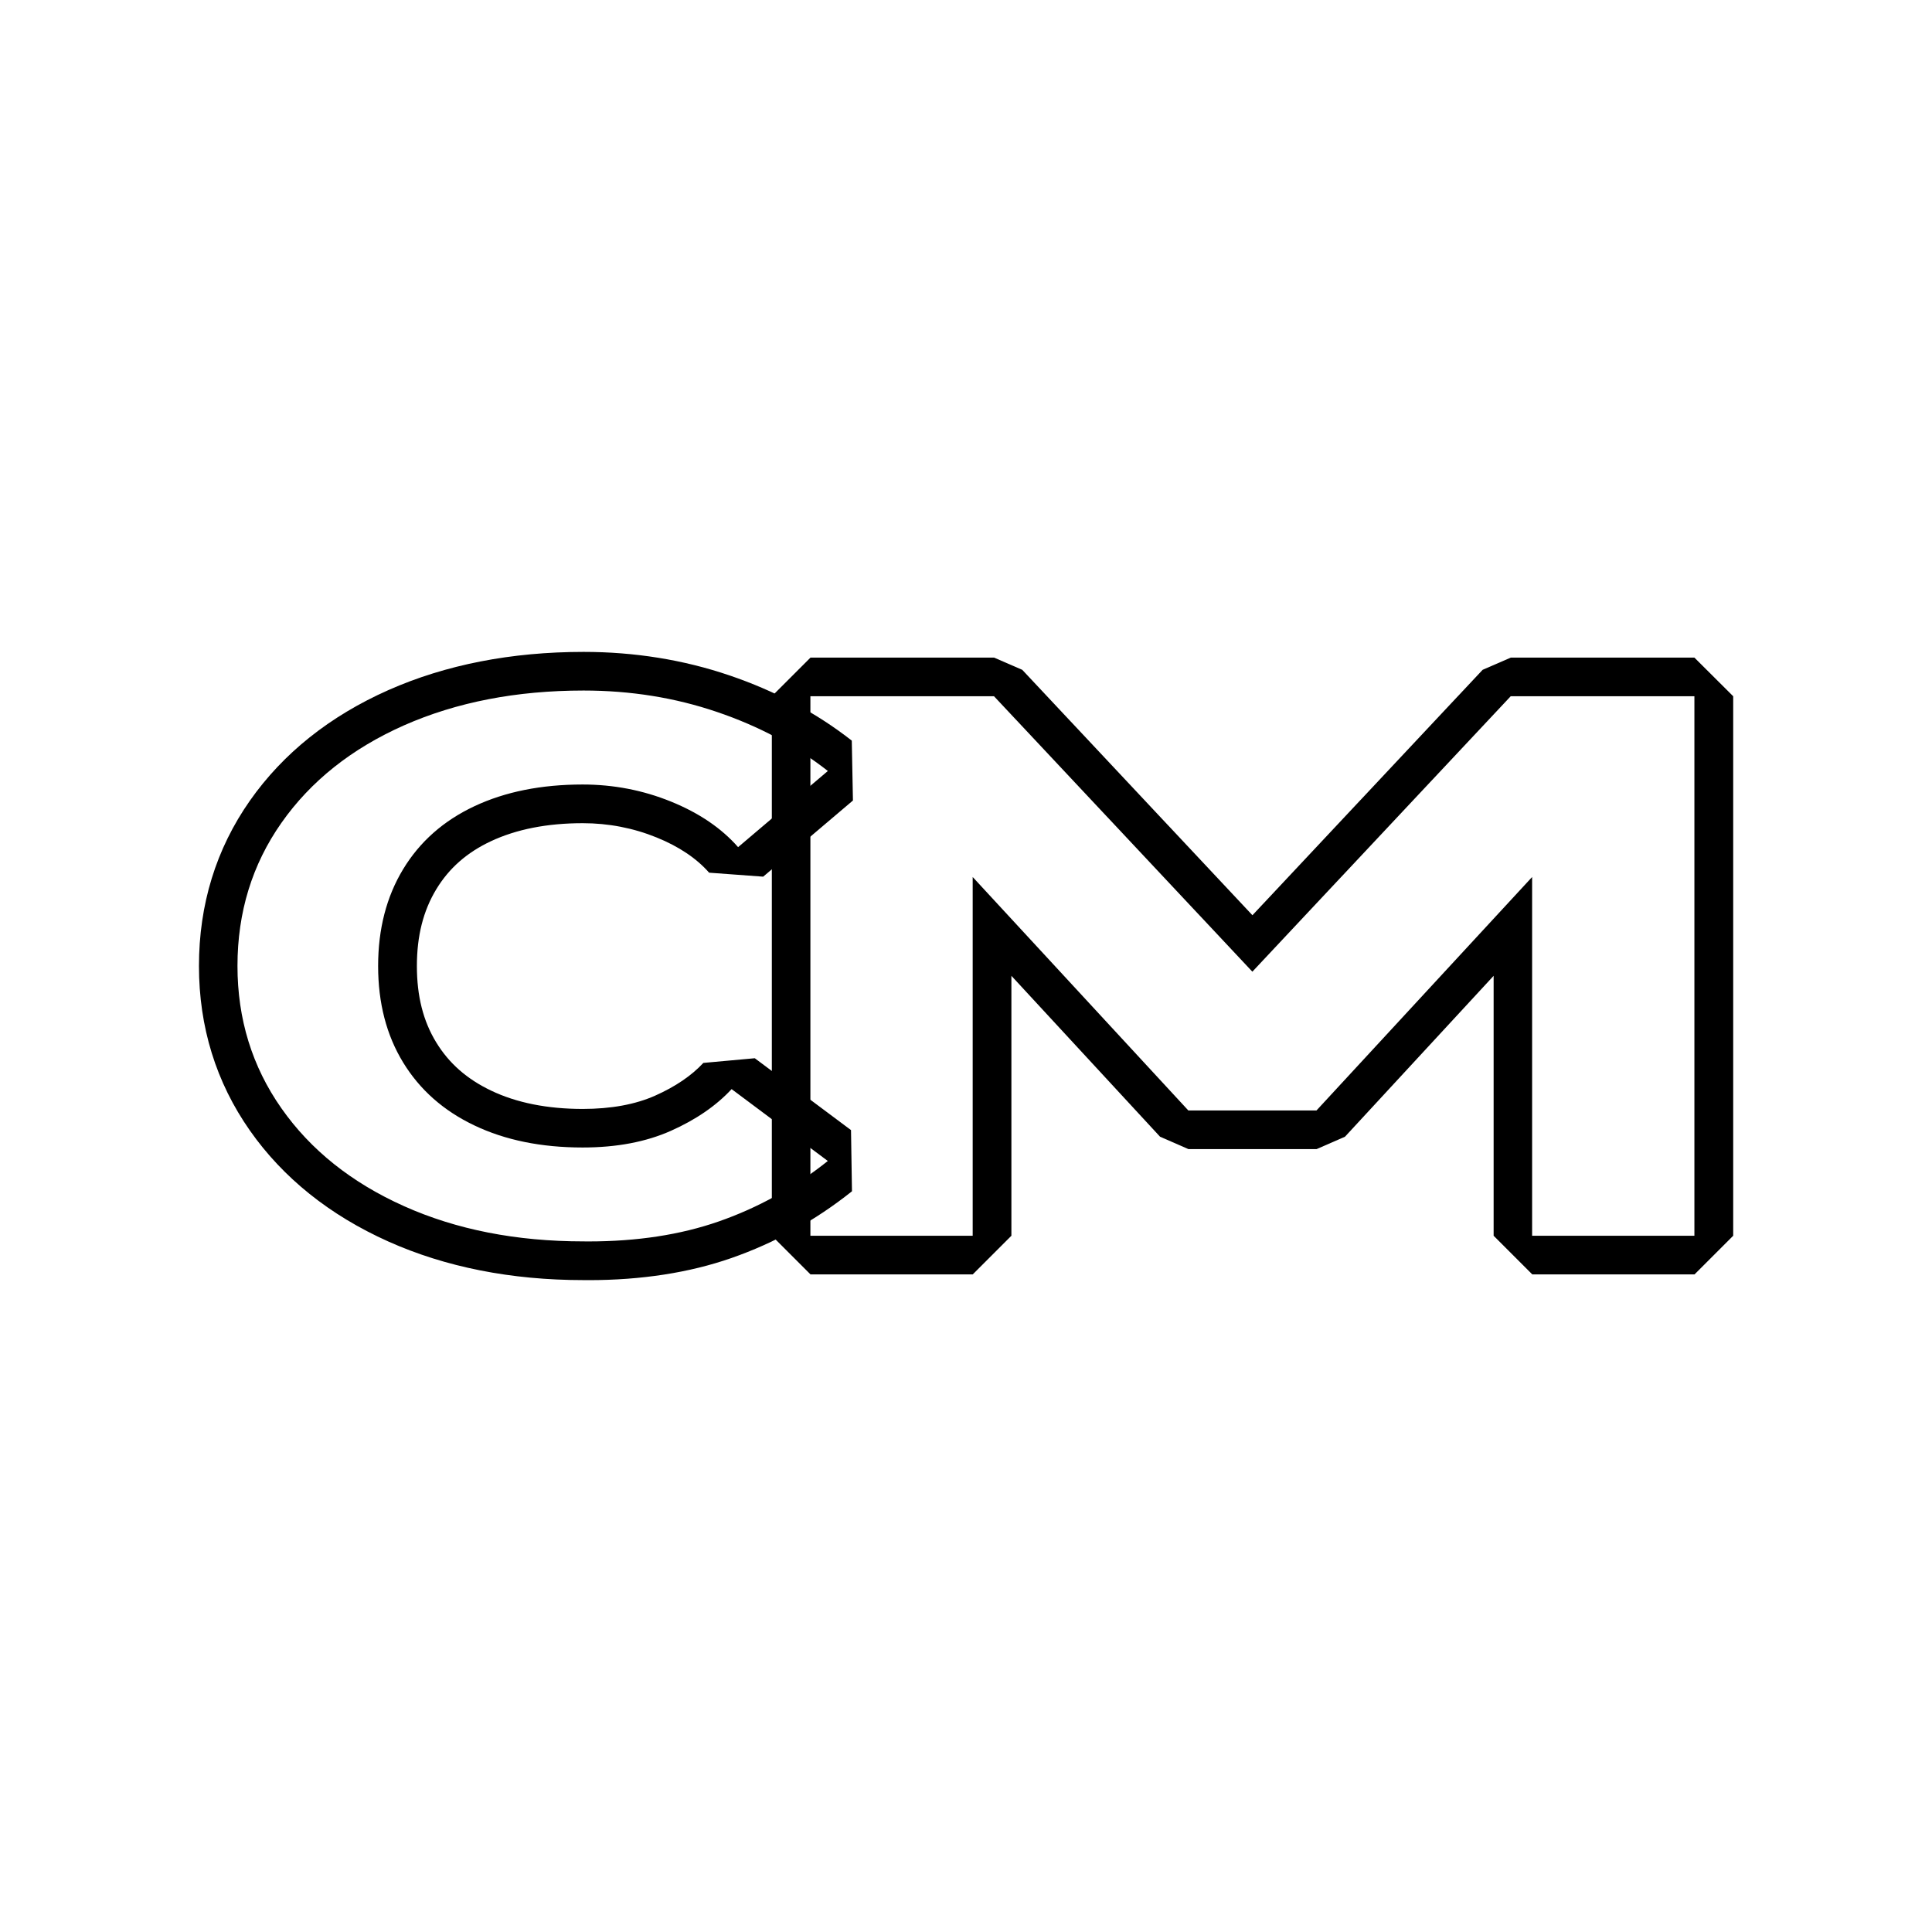 <?xml version="1.0" encoding="utf-8"?>
<!-- Generator: Adobe Adobe Illustrator 29.2.0, SVG Export Plug-In . SVG Version: 6.00 Build 0)  -->
<svg version="1.1" id="레이어_1" xmlns="http://www.w3.org/2000/svg" xmlns:xlink="http://www.w3.org/1999/xlink" x="0px"
	 y="0px" viewBox="0 0 500 500" style="enable-background:new 0 0 500 500;" xml:space="preserve">
<style type="text/css">
	.st0{fill:oklch(0.269 0.006 34.3);}
</style>
<g>
	<g>
		<path class="st0" d="M151.04,178.71c12.13,0,23.62,1.84,34.48,5.53c10.85,3.68,20.43,8.78,28.73,15.29l-23.23,19.71
			c-4.31-4.91-10.1-8.84-17.36-11.79c-7.27-2.95-14.89-4.42-22.87-4.42c-10.7,0-20.04,1.87-28.02,5.62
			c-7.98,3.75-14.13,9.18-18.44,16.3c-4.31,7.12-6.47,15.47-6.47,25.05c0,9.58,2.16,17.9,6.47,24.96
			c4.31,7.06,10.45,12.5,18.44,16.3c7.98,3.81,17.32,5.71,28.02,5.71c8.78,0,16.4-1.44,22.87-4.33c6.46-2.88,11.69-6.48,15.68-10.78
			l24.9,18.6c-8.62,6.88-18.04,12.1-28.26,15.66c-9.88,3.44-21.11,5.16-33.67,5.16c-0.43,0-0.86,0-1.29-0.01
			c-17.4,0-32.89-3.04-46.46-9.12c-13.57-6.08-24.15-14.52-31.73-25.33c-7.58-10.8-11.37-23.09-11.37-36.84
			c0-13.88,3.79-26.22,11.37-37.02c7.58-10.8,18.16-19.22,31.73-25.24C118.16,181.72,133.64,178.71,151.04,178.71 M151.04,168.71
			c-18.72,0-35.72,3.33-50.51,9.88c-15.19,6.74-27.26,16.37-35.86,28.63C55.92,219.7,51.49,234.09,51.49,250
			c0,15.79,4.44,30.12,13.19,42.59c8.59,12.25,20.65,21.91,35.82,28.71c14.79,6.62,31.77,9.99,50.49,9.99
			c0.45,0,0.89,0.01,1.34,0.01c13.63,0,26.07-1.92,36.96-5.72c11.24-3.92,21.74-9.73,31.2-17.28l-0.25-15.83l-24.9-18.6l-13.31,1.21
			c-3.05,3.29-7.23,6.13-12.43,8.45c-5.14,2.3-11.47,3.46-18.79,3.46c-9.15,0-17.12-1.59-23.71-4.74
			c-6.25-2.98-10.9-7.06-14.21-12.49c-3.37-5.51-5-11.97-5-19.75c0-7.79,1.64-14.29,5.02-19.87c3.3-5.45,7.92-9.51,14.13-12.43
			c6.61-3.1,14.6-4.67,23.77-4.67c6.65,0,13.08,1.24,19.11,3.69c5.77,2.34,10.35,5.41,13.6,9.12l13.99,1.03l23.23-19.71l-0.3-15.5
			c-9.16-7.18-19.82-12.86-31.69-16.89C176.89,170.75,164.21,168.71,151.04,168.71L151.04,168.71z"/>
	</g>
	<g>
		<path class="st0" d="M438.51,180.19v139.62h-42v-92.84l-55.81,60.42h-33.16l-55.81-60.42v92.84h-42V180.19h47.52l66.86,71.28
			l66.86-71.28H438.51 M438.51,170.19h-47.52l-7.29,3.16l-59.57,63.51l-59.57-63.51l-7.29-3.16h-47.52l-10,10v139.62l10,10h42l10-10
			v-67.27l38.47,41.64l7.35,3.21h33.16l7.35-3.21l38.47-41.64v67.27l10,10h42l10-10V180.19L438.51,170.19L438.51,170.19z"/>
	</g>
</g>
</svg>
